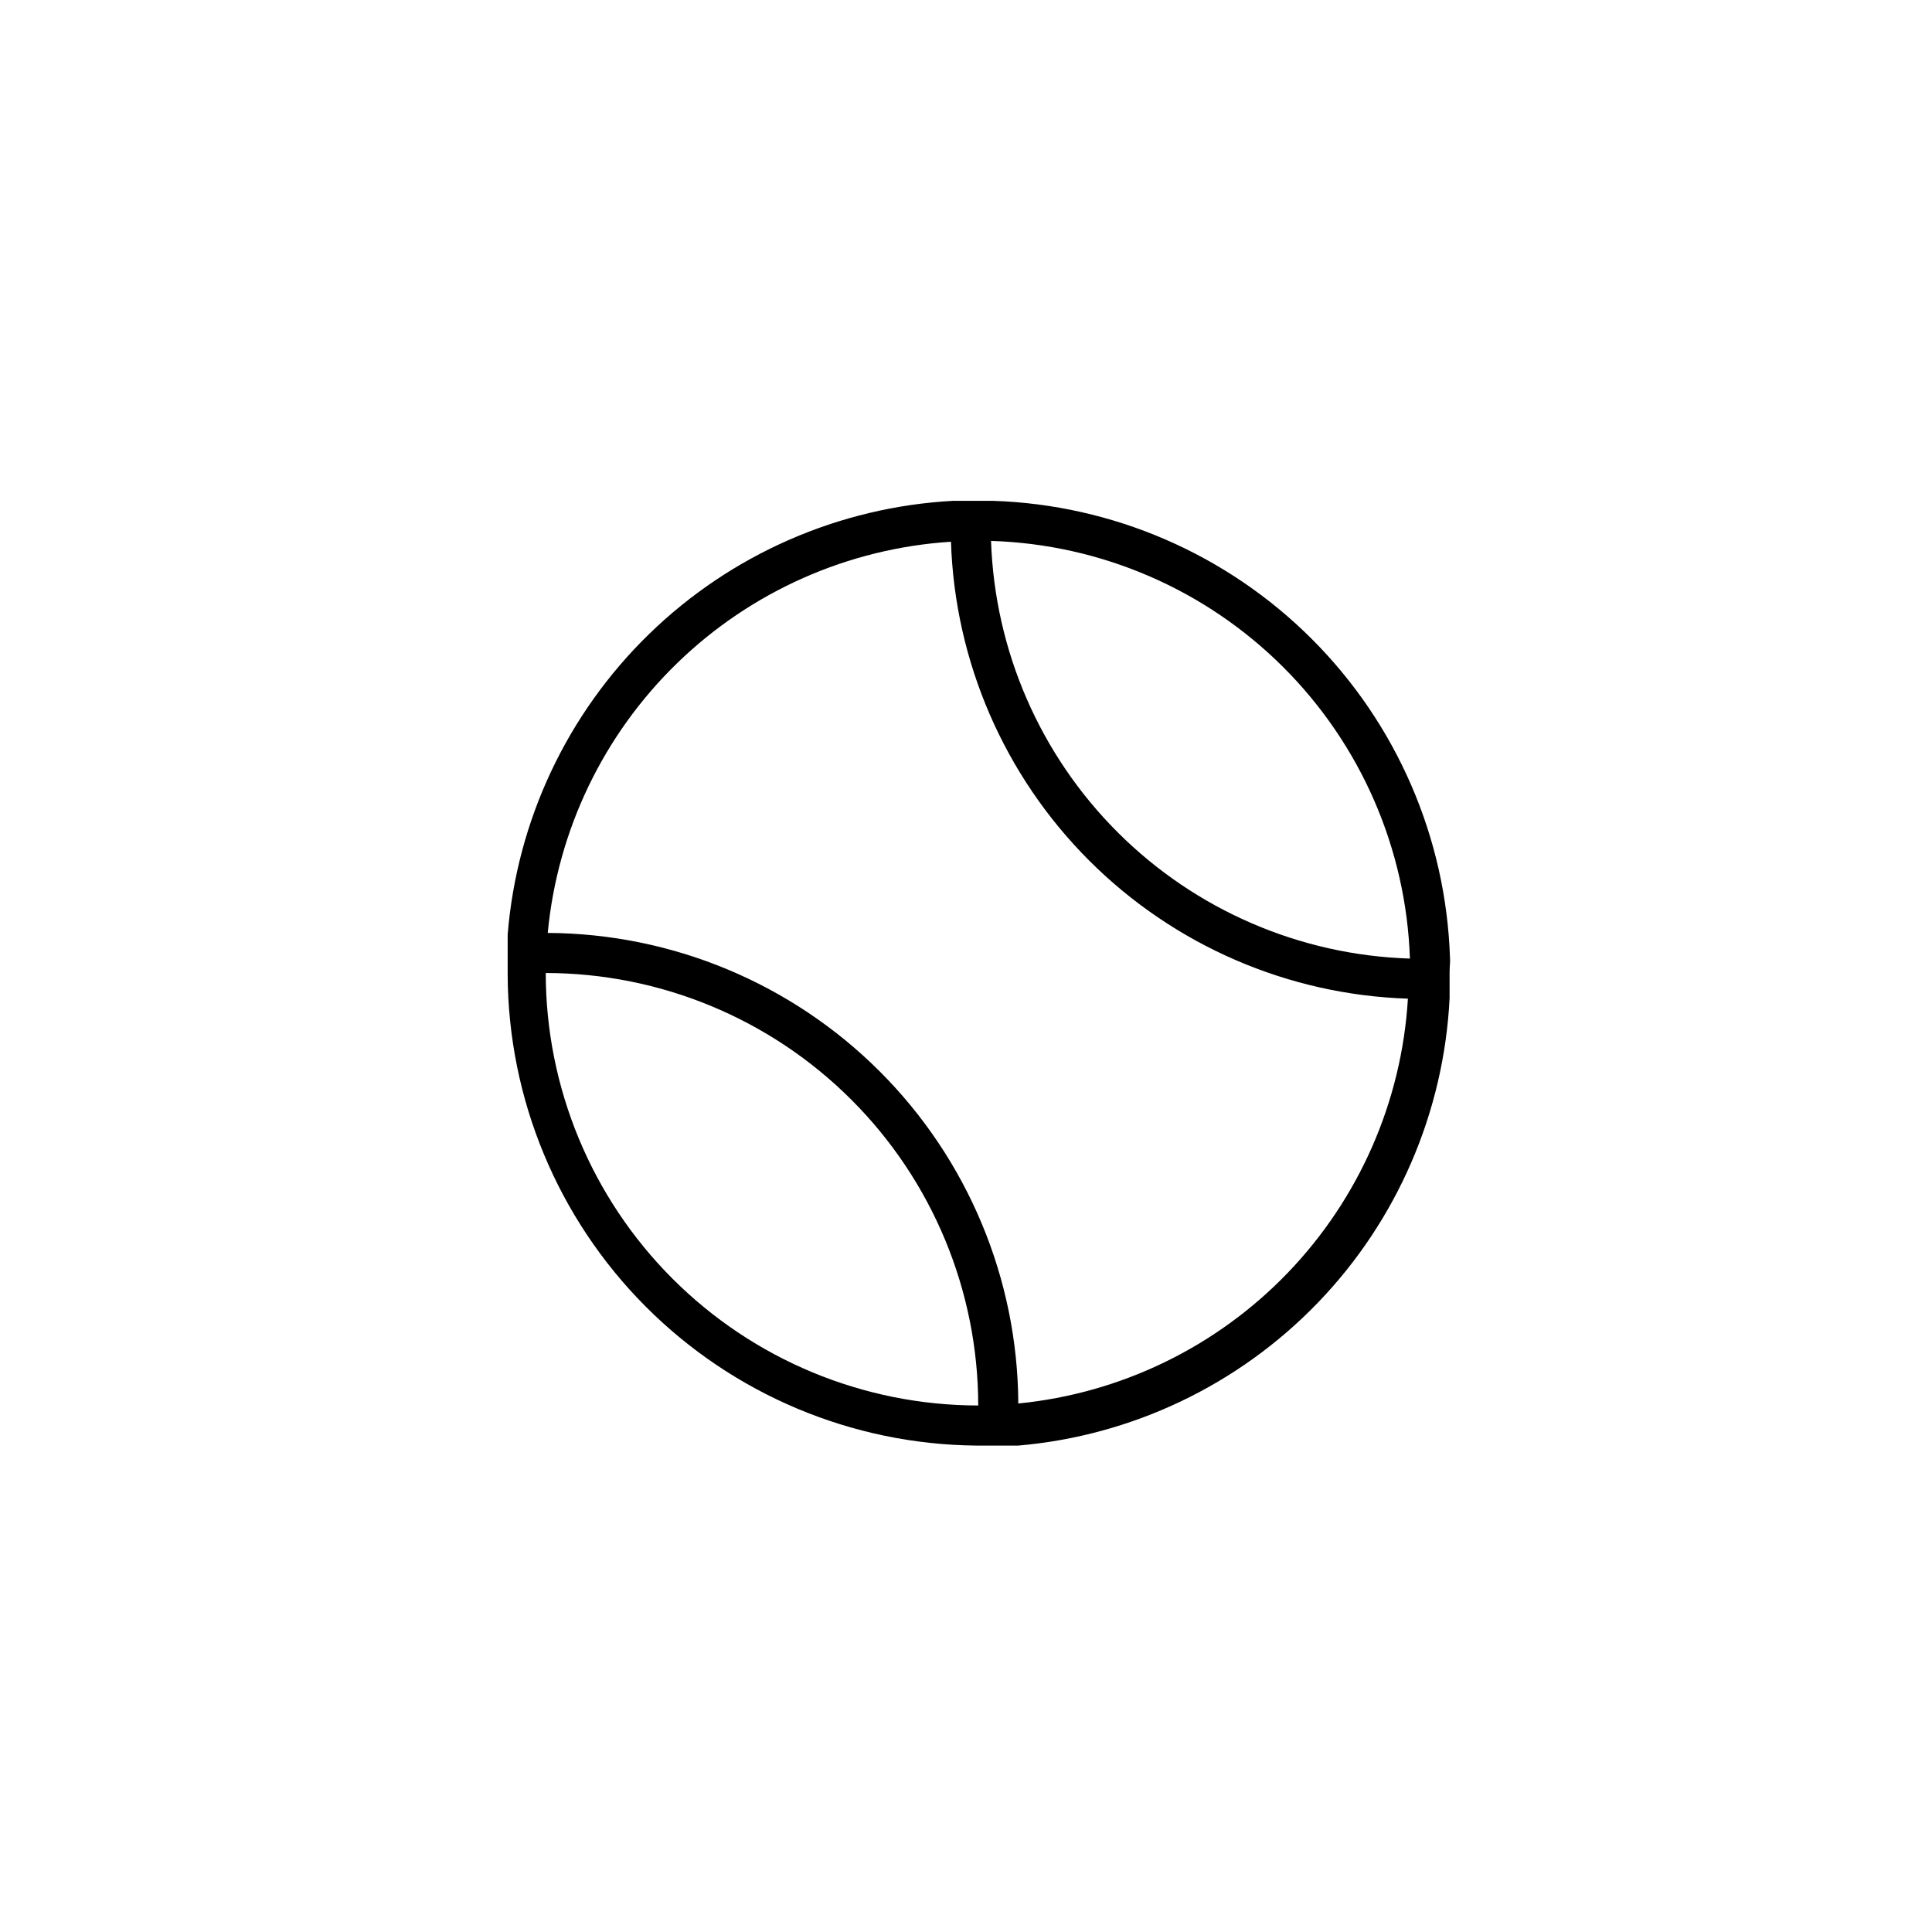 <?xml version="1.0" encoding="UTF-8"?>
<!-- Uploaded to: ICON Repo, www.svgrepo.com, Generator: ICON Repo Mixer Tools -->
<svg fill="#000000" width="800px" height="800px" version="1.1" viewBox="144 144 512 512" xmlns="http://www.w3.org/2000/svg">
 <path d="m528.26 397.82c-1.035-31.785-14.125-61.988-36.613-84.477-22.492-22.488-52.691-35.582-84.48-36.617h-3.93-6.691c-30.242 1.648-58.863 14.203-80.562 35.332-21.699 21.133-35.004 49.414-37.449 79.602v10.621c0.137 32.949 13.242 64.52 36.484 87.879 23.238 23.359 54.738 36.625 87.688 36.934h0.531 10.621c30.164-2.609 58.359-16.055 79.371-37.848 21.012-21.793 33.418-50.461 34.926-80.695v-6.691c0-2.234 0.211-2.656 0.105-4.039zm-125.02 118.65c-30.391-0.027-59.523-12.109-81.012-33.598-21.488-21.488-33.574-50.625-33.602-81.016 30.391 0.031 59.523 12.113 81.012 33.602s33.574 50.625 33.602 81.012zm10.621-0.531v0.004c-0.168-33.023-13.359-64.645-36.711-87.996-23.348-23.352-54.969-36.543-87.992-36.711 2.57-27.164 14.742-52.523 34.328-71.523 19.582-19.004 45.301-30.398 72.531-32.148 1.035 31.789 14.125 61.988 36.613 84.48 22.488 22.488 52.691 35.578 84.48 36.613-1.637 27.238-12.934 53.004-31.855 72.668-18.922 19.664-44.234 31.934-71.395 34.617zm-7.223-228.59c29.102 0.898 56.766 12.84 77.383 33.398 20.613 20.555 32.637 48.188 33.621 77.285-29.102-0.902-56.766-12.844-77.383-33.398-20.617-20.559-32.637-48.191-33.621-77.285z"/>
</svg>